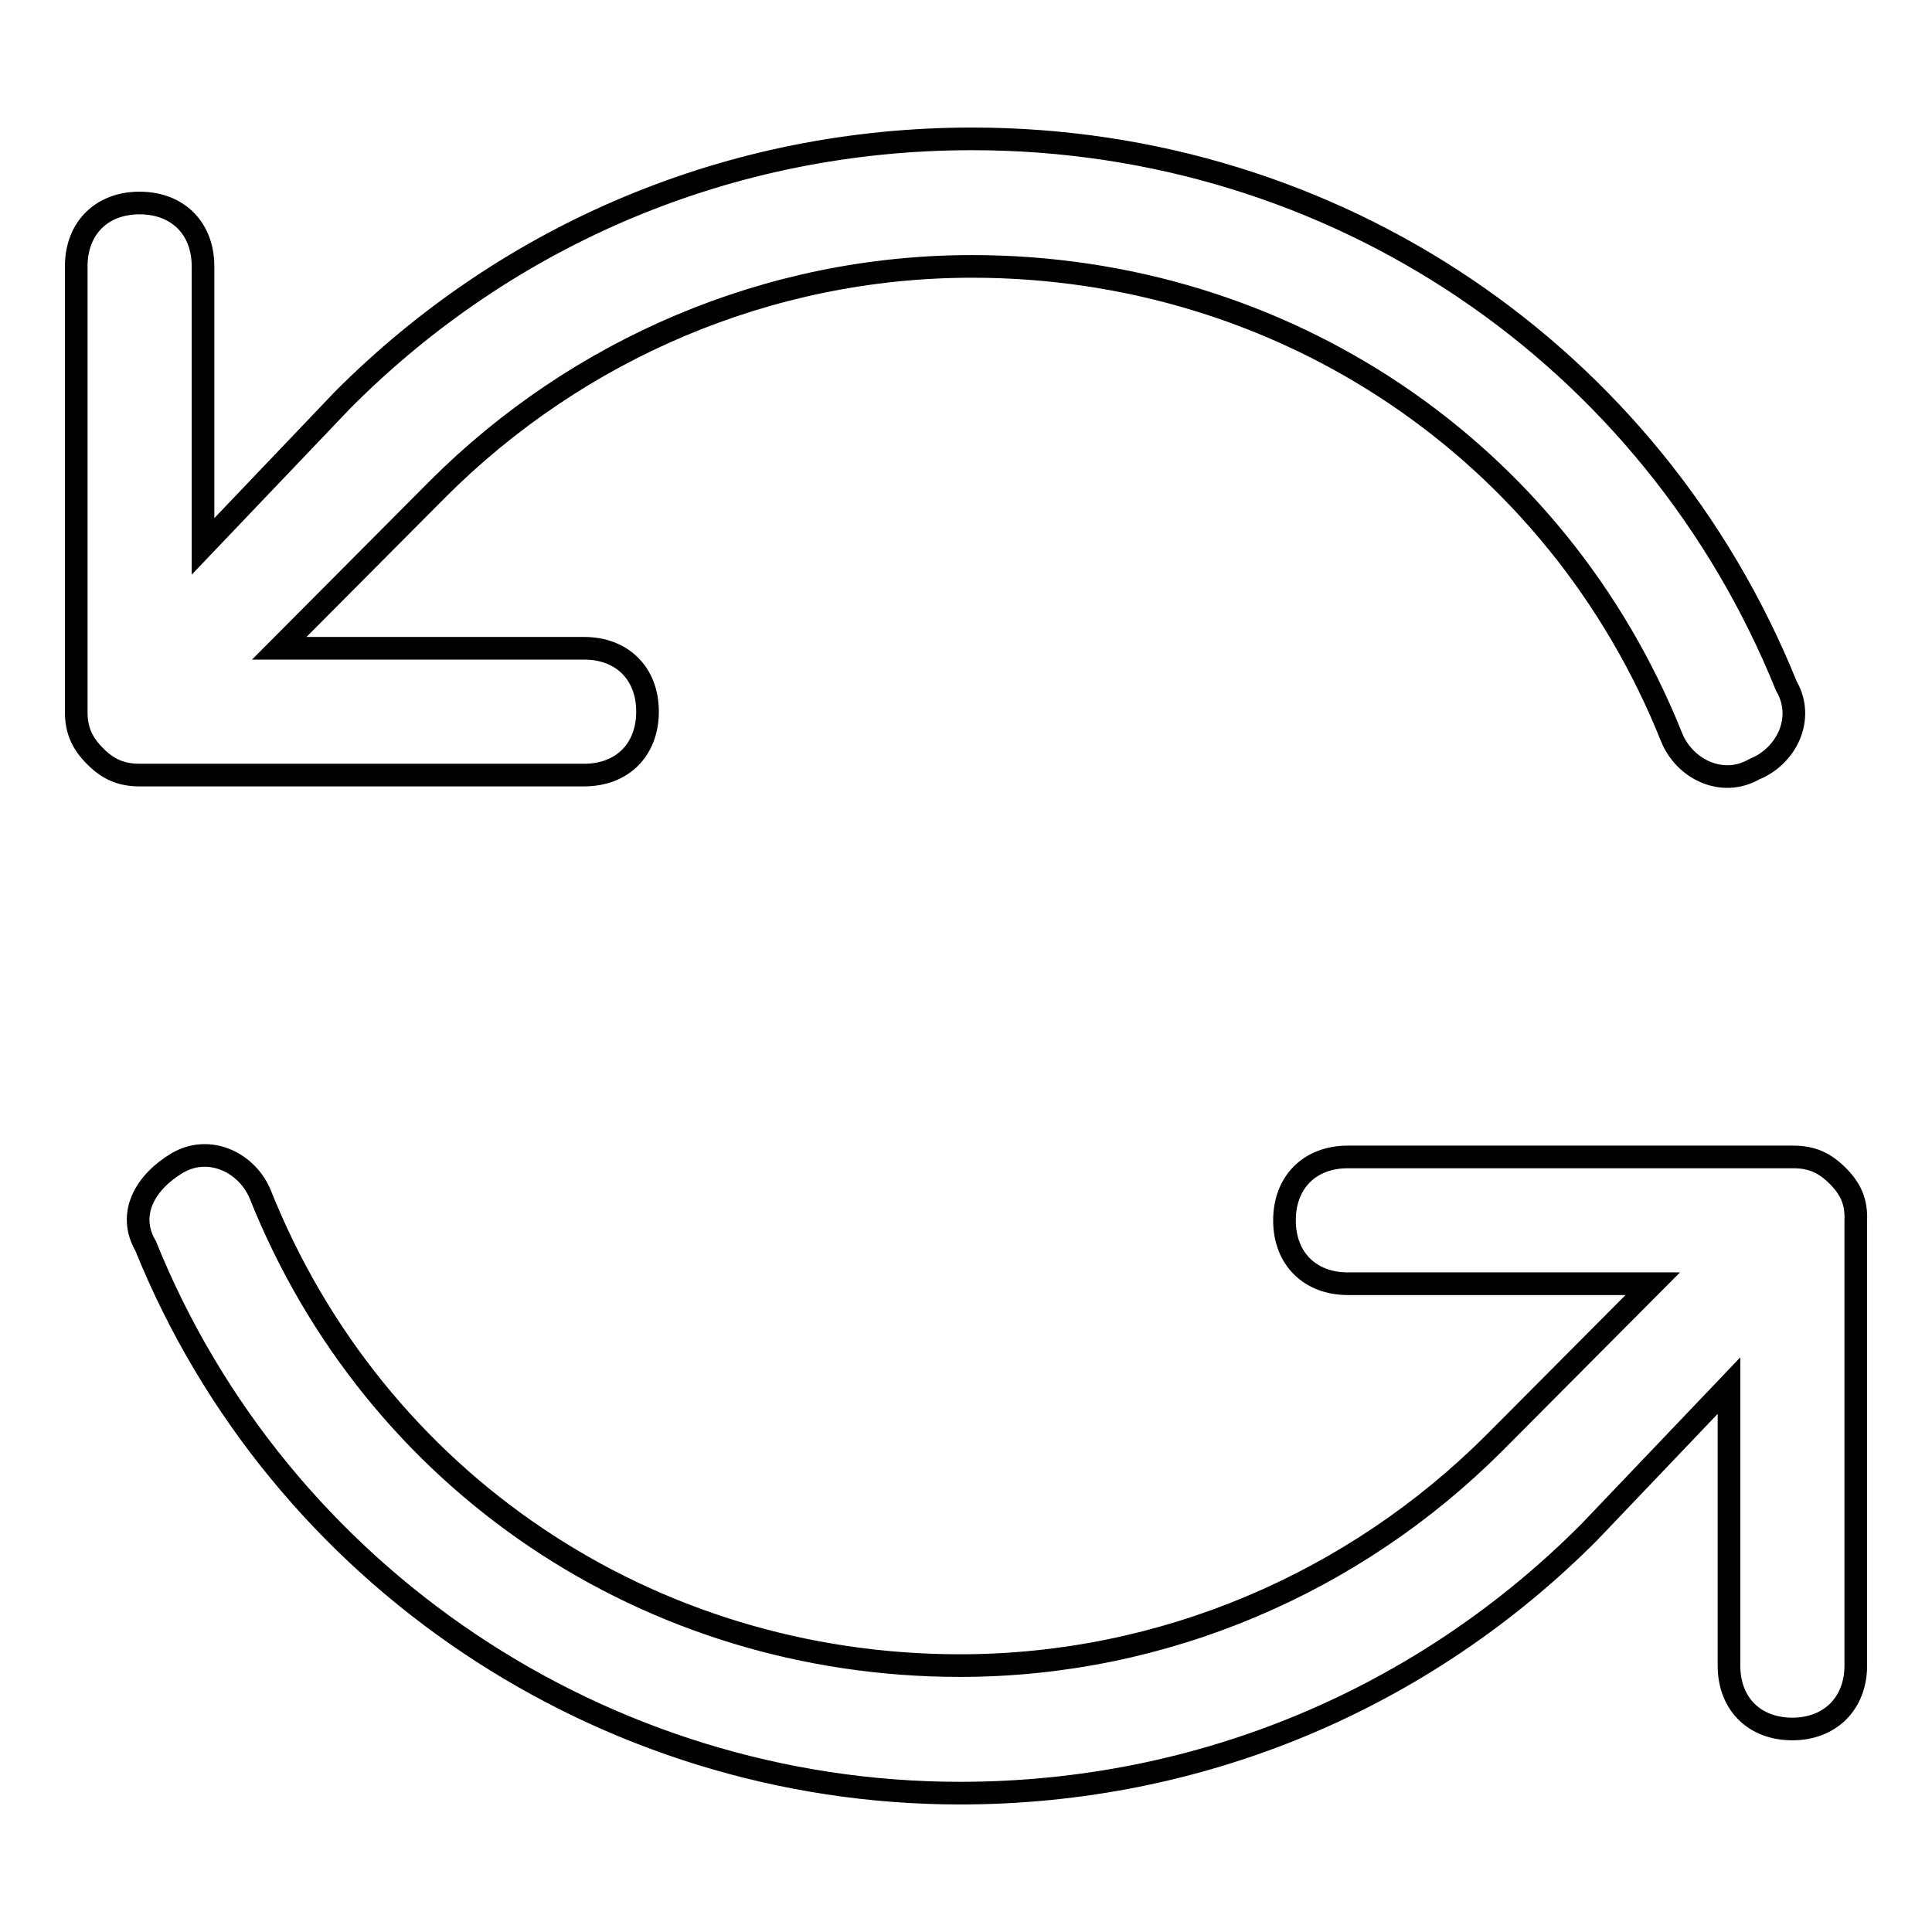 <?xml version="1.0" encoding="utf-8"?>
<!-- Svg Vector Icons : http://www.onlinewebfonts.com/icon -->
<!DOCTYPE svg PUBLIC "-//W3C//DTD SVG 1.1//EN" "http://www.w3.org/Graphics/SVG/1.1/DTD/svg11.dtd">
<svg version="1.1" xmlns="http://www.w3.org/2000/svg" xmlns:xlink="http://www.w3.org/1999/xlink" x="0px" y="0px" viewBox="0 0 256 256" enable-background="new 0 0 256 256" xml:space="preserve">
<g> <path stroke-width="3" fill-opacity="0" stroke="#000000"  d="M243.5,155.8c-1.7-1.7-3.4-2.5-5.9-2.5h-59c-5.1,0-8.4,3.4-8.4,8.4c0,5.1,3.4,8.4,8.4,8.4H219L198,191.2 c-18.5,18.5-43.8,29.5-70.8,29.5c-41.3,0-77.5-24.4-92.7-62.4c-1.7-4.2-6.7-6.7-11-4.2c-4.2,2.5-6.7,6.7-4.2,11 C37,208.9,80,237.6,127.2,237.6c32,0,61.5-12.6,83.4-34.6l18.5-19.4v37.1c0,5.1,3.4,8.4,8.4,8.4s8.4-3.4,8.4-8.4v-59 C246,159.2,245.2,157.5,243.5,155.8z M77.4,102.7c5.1,0,8.4-3.4,8.4-8.4c0-5.1-3.4-8.4-8.4-8.4H37L58,64.8 c18.5-18.5,43.8-29.5,70.8-29.5c41.3,0,77.5,24.4,92.7,62.4c1.7,4.2,6.7,6.7,11,4.2c4.2-1.7,6.7-6.7,4.2-11 C219,47.1,176.9,18.4,128.8,18.4c-32,0-61.5,12.6-83.4,34.6L26.9,72.4V35.3c0-5.1-3.4-8.4-8.4-8.4c-5.1,0-8.4,3.4-8.4,8.4v59 c0,2.5,0.8,4.2,2.5,5.9c1.7,1.7,3.4,2.5,5.9,2.5H77.4z"/></g>
</svg>